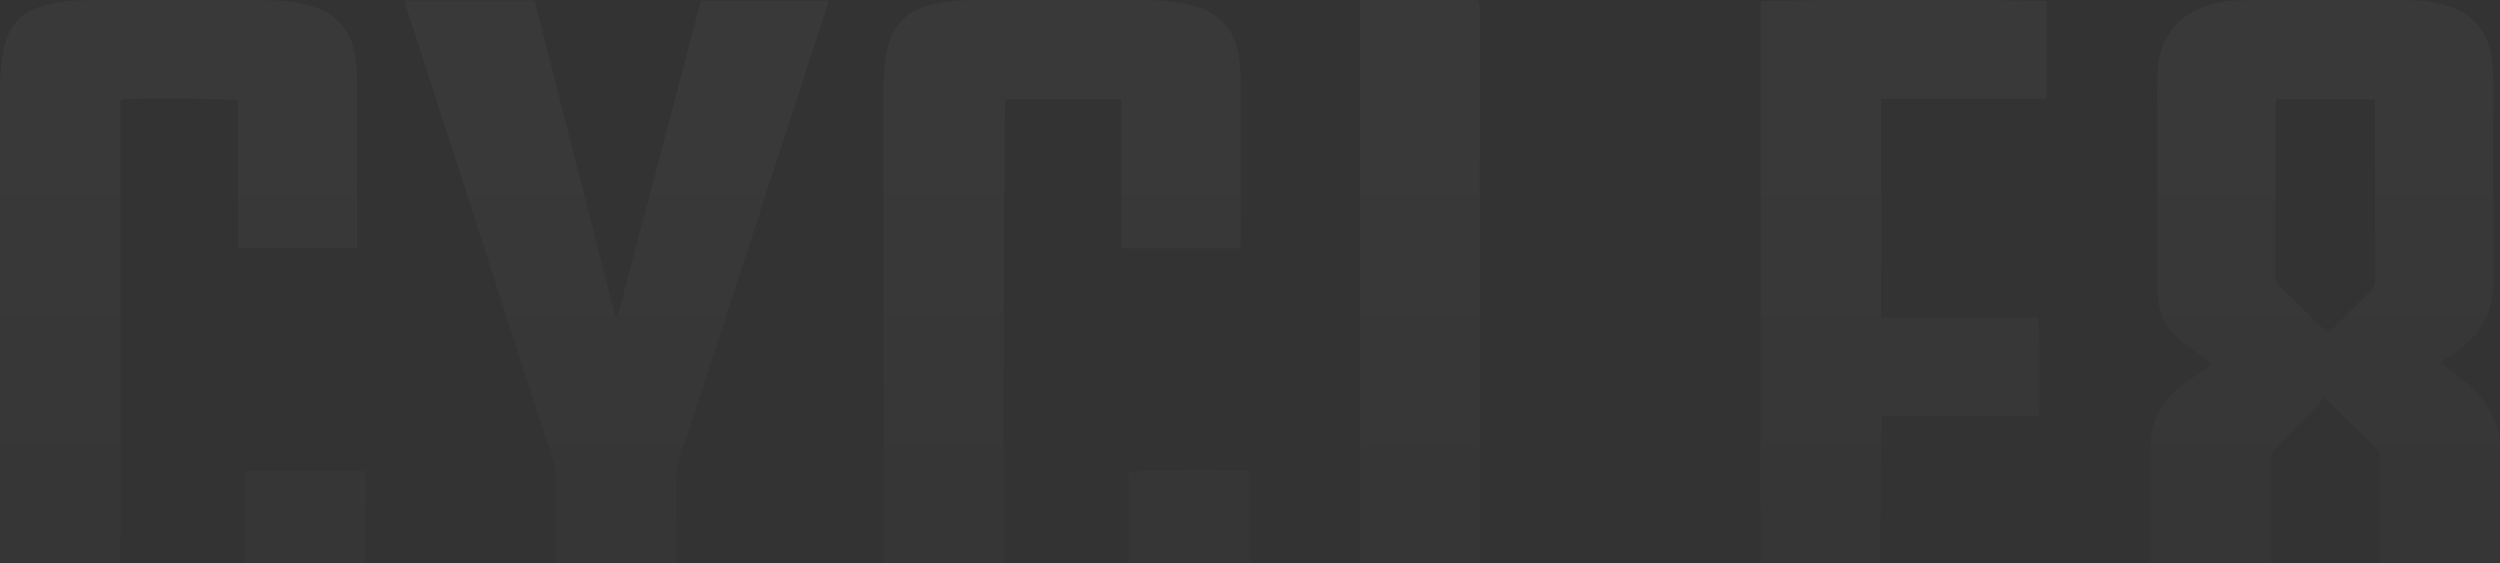 <svg width="1110" height="250" viewBox="0 0 1110 250" fill="none" xmlns="http://www.w3.org/2000/svg">
<rect x="0" y="0" width="1110" height="250" fill="#333333" stroke="none"/>
<g opacity="0.08" clip-path="url(#clip0_78_2809)">
<path d="M1083.5 161.152C1086.75 163.571 1089.53 165.55 1092.2 167.681C1094.57 169.583 1096.89 171.561 1099.06 173.692C1106.49 180.99 1110.01 189.901 1109.99 200.329C1109.93 235.686 1110.01 271.022 1109.89 306.378C1109.89 310.642 1109.35 315.001 1108.39 319.15C1106.4 327.753 1101.02 333.669 1092.8 336.991C1086.85 339.392 1080.59 340.467 1074.23 340.486C1046.23 340.601 1018.23 340.601 990.226 340.486C983.87 340.467 977.628 339.353 971.694 336.876C964.204 333.765 959.23 328.387 956.81 320.648C955.235 315.635 954.832 310.488 954.851 305.265C954.87 280.049 954.851 254.833 954.851 229.617C954.851 219.726 954.986 209.855 954.832 199.965C954.64 187.923 959.23 178.302 968.852 171.119C972.097 168.699 975.439 166.414 978.761 164.071C979.779 163.341 980.797 162.63 982.141 161.709C981.181 160.94 980.47 160.326 979.721 159.769C976.245 157.234 972.673 154.814 969.274 152.164C961.707 146.229 957.962 138.336 957.886 128.753C957.809 118.997 957.809 109.241 957.809 99.485C957.809 78.705 957.809 57.926 957.809 37.146C957.809 31.922 958.154 26.776 959.825 21.782C963.013 12.334 969.562 6.284 978.819 3C984.119 1.118 989.631 0.158 995.22 0.138C1020.19 0.042 1045.13 0.042 1070.1 0.138C1075.8 0.158 1081.45 1.003 1086.94 2.712C1097.79 6.13 1104.15 13.486 1106.09 24.605C1106.74 28.331 1106.99 32.153 1106.99 35.936C1107.07 65.339 1106.86 94.722 1107.11 124.125C1107.22 137.703 1102 148.131 1090.99 155.851C1088.63 157.503 1086.29 159.174 1083.5 161.152ZM1031.73 176.573C1030.71 177.821 1029.98 178.878 1029.1 179.78C1023.09 185.945 1017.13 192.148 1010.99 198.198C1009.03 200.118 1008.2 202.077 1008.22 204.843C1008.32 234.092 1008.28 263.321 1008.28 292.57V296.181C1011.81 297.122 1053.49 297.122 1056.69 296.238C1056.77 295.662 1056.91 295.028 1056.91 294.414C1056.91 264.032 1056.91 233.65 1056.94 203.268C1056.94 201.597 1056.37 200.406 1055.22 199.273C1048.05 192.302 1040.93 185.273 1033.78 178.282C1033.34 177.841 1032.84 177.476 1031.73 176.554V176.573ZM1010.55 44.117C1010.45 45.174 1010.31 45.923 1010.31 46.672C1010.31 72.003 1010.31 97.334 1010.26 122.665C1010.26 124.662 1011.04 125.949 1012.39 127.255C1018.76 133.42 1025.06 139.661 1031.42 145.845C1032.11 146.518 1032.92 147.036 1033.88 147.785C1040.04 141.601 1045.98 135.552 1052.05 129.637C1053.79 127.927 1054.6 126.199 1054.58 123.683C1054.49 98.486 1054.52 73.27 1054.52 48.074C1054.52 46.844 1054.41 45.615 1054.33 44.156H1010.56L1010.55 44.117Z" fill="url(#paint0_linear_78_2809)"/>
<path d="M158.51 110.164H105.639V44.637C102.489 43.715 59.835 43.427 54.131 44.157C54.055 44.253 53.959 44.33 53.882 44.425C53.805 44.522 53.67 44.618 53.651 44.714C53.555 45.213 53.459 45.712 53.459 46.212C53.459 129.061 53.459 211.911 53.459 294.76C53.459 295.26 53.613 295.74 53.67 296.201C56.474 297.007 103.718 297.199 108.808 296.374C109 291.745 108.865 286.982 108.884 282.239C108.904 277.303 108.884 272.348 108.884 267.413V209.107H162.255C162.331 210.605 162.447 211.968 162.447 213.332C162.447 242.85 162.466 272.368 162.447 301.885C162.447 307.724 162.12 313.523 160.469 319.189C157.78 328.369 151.98 334.553 142.915 337.683C137.346 339.604 131.604 340.506 125.746 340.525C96.113 340.583 66.461 340.679 36.828 340.429C31.067 340.391 25.209 339.412 19.582 338.029C8.558 335.302 2.432 327.793 0.838 316.635C0.32 313.005 0.031 309.318 0.031 305.669C-0.007 216.347 -0.026 127.025 0.07 37.723C0.07 32.327 0.646 26.834 1.721 21.533C3.757 11.451 9.98 4.768 20.043 2.348C25.286 1.08 30.778 0.197 36.175 0.158C64.176 -0.053 92.157 -0.053 120.158 0.158C125.554 0.197 131.047 1.003 136.309 2.252C149.656 5.459 156.743 13.928 158.087 27.64C158.394 30.656 158.49 33.709 158.49 36.744C158.529 59.809 158.49 82.854 158.51 105.919C158.51 107.168 158.51 108.416 158.51 110.164Z" fill="url(#paint1_linear_78_2809)"/>
<path d="M550.628 110.245H497.988C497.949 105.828 497.911 101.449 497.891 97.09C497.891 92.654 497.891 88.217 497.891 83.781V57.566C497.891 53.169 497.891 48.771 497.891 44.123H446.365C445.597 47.081 445.27 288.965 445.981 296.071C446.058 296.167 446.135 296.263 446.211 296.34C446.307 296.436 446.403 296.551 446.519 296.57C447.383 296.686 448.266 296.858 449.13 296.858C465.973 296.858 482.816 296.82 499.678 296.782C500.023 296.782 500.388 296.551 501.118 296.282V209.669C504.114 208.67 548.4 208.363 554.45 209.227C554.546 210.226 554.757 211.301 554.757 212.376C554.757 242.643 554.795 272.929 554.757 303.196C554.757 308.65 554.334 314.066 552.76 319.347C550.071 328.374 544.329 334.461 535.456 337.611C529.906 339.57 524.144 340.492 518.306 340.511C488.539 340.569 458.771 340.665 429.004 340.415C423.242 340.377 417.385 339.359 411.777 337.957C400.907 335.23 394.877 327.797 393.225 316.812C392.707 313.317 392.457 309.764 392.399 306.23C392.284 297.992 392.361 289.772 392.361 281.533C392.361 201.084 392.361 120.654 392.361 40.205C392.361 34.117 392.534 28.068 393.878 22.076C396.26 11.379 402.616 4.484 413.333 2.103C418.364 0.989 423.588 0.182 428.735 0.144C456.601 -0.048 484.467 -0.048 512.334 0.144C517.73 0.182 523.223 0.951 528.485 2.199C542.063 5.425 549.168 13.952 550.493 27.818C550.762 30.718 550.878 33.637 550.878 36.537C550.916 59.717 550.897 82.898 550.878 106.078C550.878 107.326 550.762 108.555 550.686 110.207L550.628 110.245Z" fill="url(#paint2_linear_78_2809)"/>
<path d="M908.737 296.874V340.316H781.717V0.621C784.559 -0.147 904.781 -0.243 908.661 0.563V43.793C903.648 43.947 898.751 43.851 893.854 43.87C889.033 43.87 884.232 43.87 879.412 43.87H835.202V140.854C839.811 141.181 844.459 140.97 849.087 141.008C853.773 141.046 858.459 141.008 863.145 141.008H904.781C905.626 144.081 905.895 177.977 905.165 184.507C900.614 185.006 895.985 184.661 891.357 184.718C886.671 184.776 881.985 184.718 877.299 184.718H849.567C844.901 184.718 840.234 184.718 835.663 184.718C834.799 187.695 834.472 289.865 835.279 296.625C836.662 296.701 838.121 296.836 839.6 296.836C861.013 296.836 882.408 296.836 903.821 296.836C905.3 296.836 906.798 296.836 908.737 296.836V296.874Z" fill="url(#paint3_linear_78_2809)"/>
<path d="M179.547 0.197H237.296C249.299 47.076 261.283 93.878 273.247 140.604C273.67 140.604 273.804 140.623 273.919 140.604C274.035 140.565 274.169 140.488 274.207 140.412C286.537 93.802 298.866 47.172 311.254 0.312H367.927C367.524 1.714 367.178 2.982 366.775 4.23C353.907 43.715 341.04 83.201 328.154 122.686C319.204 150.129 310.197 177.554 301.325 205.036C300.518 207.513 300.134 210.221 300.115 212.833C300.038 253.624 300.057 294.434 300.057 335.225C300.057 336.858 300.057 338.471 300.057 340.372H247.071C247.071 338.778 247.071 337.299 247.071 335.821C247.071 294.895 247.09 253.97 247.013 213.044C247.013 210.452 246.591 207.744 245.784 205.266C224.198 138.395 202.535 71.543 180.91 4.691C180.488 3.385 180.123 2.06 179.566 0.216L179.547 0.197Z" fill="url(#paint4_linear_78_2809)"/>
<path d="M603.879 0.131H656.538C656.711 1.014 656.961 1.84 657.019 2.666C657.095 3.933 657.038 5.201 657.038 6.468C657.038 101.455 657.038 196.462 657.038 291.449V296.865C666.256 296.865 675.071 296.865 683.905 296.865C692.778 296.865 701.631 296.865 710.504 296.865C719.319 296.865 728.134 296.884 737.16 296.903V340.363H603.879V0.131Z" fill="url(#paint5_linear_78_2809)"/>
</g>
<defs>
<linearGradient id="paint0_linear_78_2809" x1="1032.41" y1="0.066" x2="1032.41" y2="340.573" gradientUnits="userSpaceOnUse">
<stop stop-color="white" stop-opacity="0.4"/>
<stop offset="1" stop-color="white" stop-opacity="0.1"/>
</linearGradient>
<linearGradient id="paint1_linear_78_2809" x1="81.228" y1="0" x2="81.228" y2="340.593" gradientUnits="userSpaceOnUse">
<stop stop-color="white" stop-opacity="0.4"/>
<stop offset="1" stop-color="white" stop-opacity="0.1"/>
</linearGradient>
<linearGradient id="paint2_linear_78_2809" x1="473.555" y1="0" x2="473.555" y2="340.578" gradientUnits="userSpaceOnUse">
<stop stop-color="white" stop-opacity="0.4"/>
<stop offset="1" stop-color="white" stop-opacity="0.1"/>
</linearGradient>
<linearGradient id="paint3_linear_78_2809" x1="845.227" y1="0" x2="845.227" y2="340.316" gradientUnits="userSpaceOnUse">
<stop stop-color="white" stop-opacity="0.4"/>
<stop offset="1" stop-color="white" stop-opacity="0.1"/>
</linearGradient>
<linearGradient id="paint4_linear_78_2809" x1="273.737" y1="0.197" x2="273.737" y2="340.372" gradientUnits="userSpaceOnUse">
<stop stop-color="white" stop-opacity="0.4"/>
<stop offset="1" stop-color="white" stop-opacity="0.1"/>
</linearGradient>
<linearGradient id="paint5_linear_78_2809" x1="670.52" y1="0.131" x2="670.52" y2="340.363" gradientUnits="userSpaceOnUse">
<stop stop-color="white" stop-opacity="0.4"/>
<stop offset="1" stop-color="white" stop-opacity="0.1"/>
</linearGradient>
<clipPath id="clip0_78_2809">
<rect width="1110" height="250" fill="white"/>
</clipPath>
</defs>
</svg>
